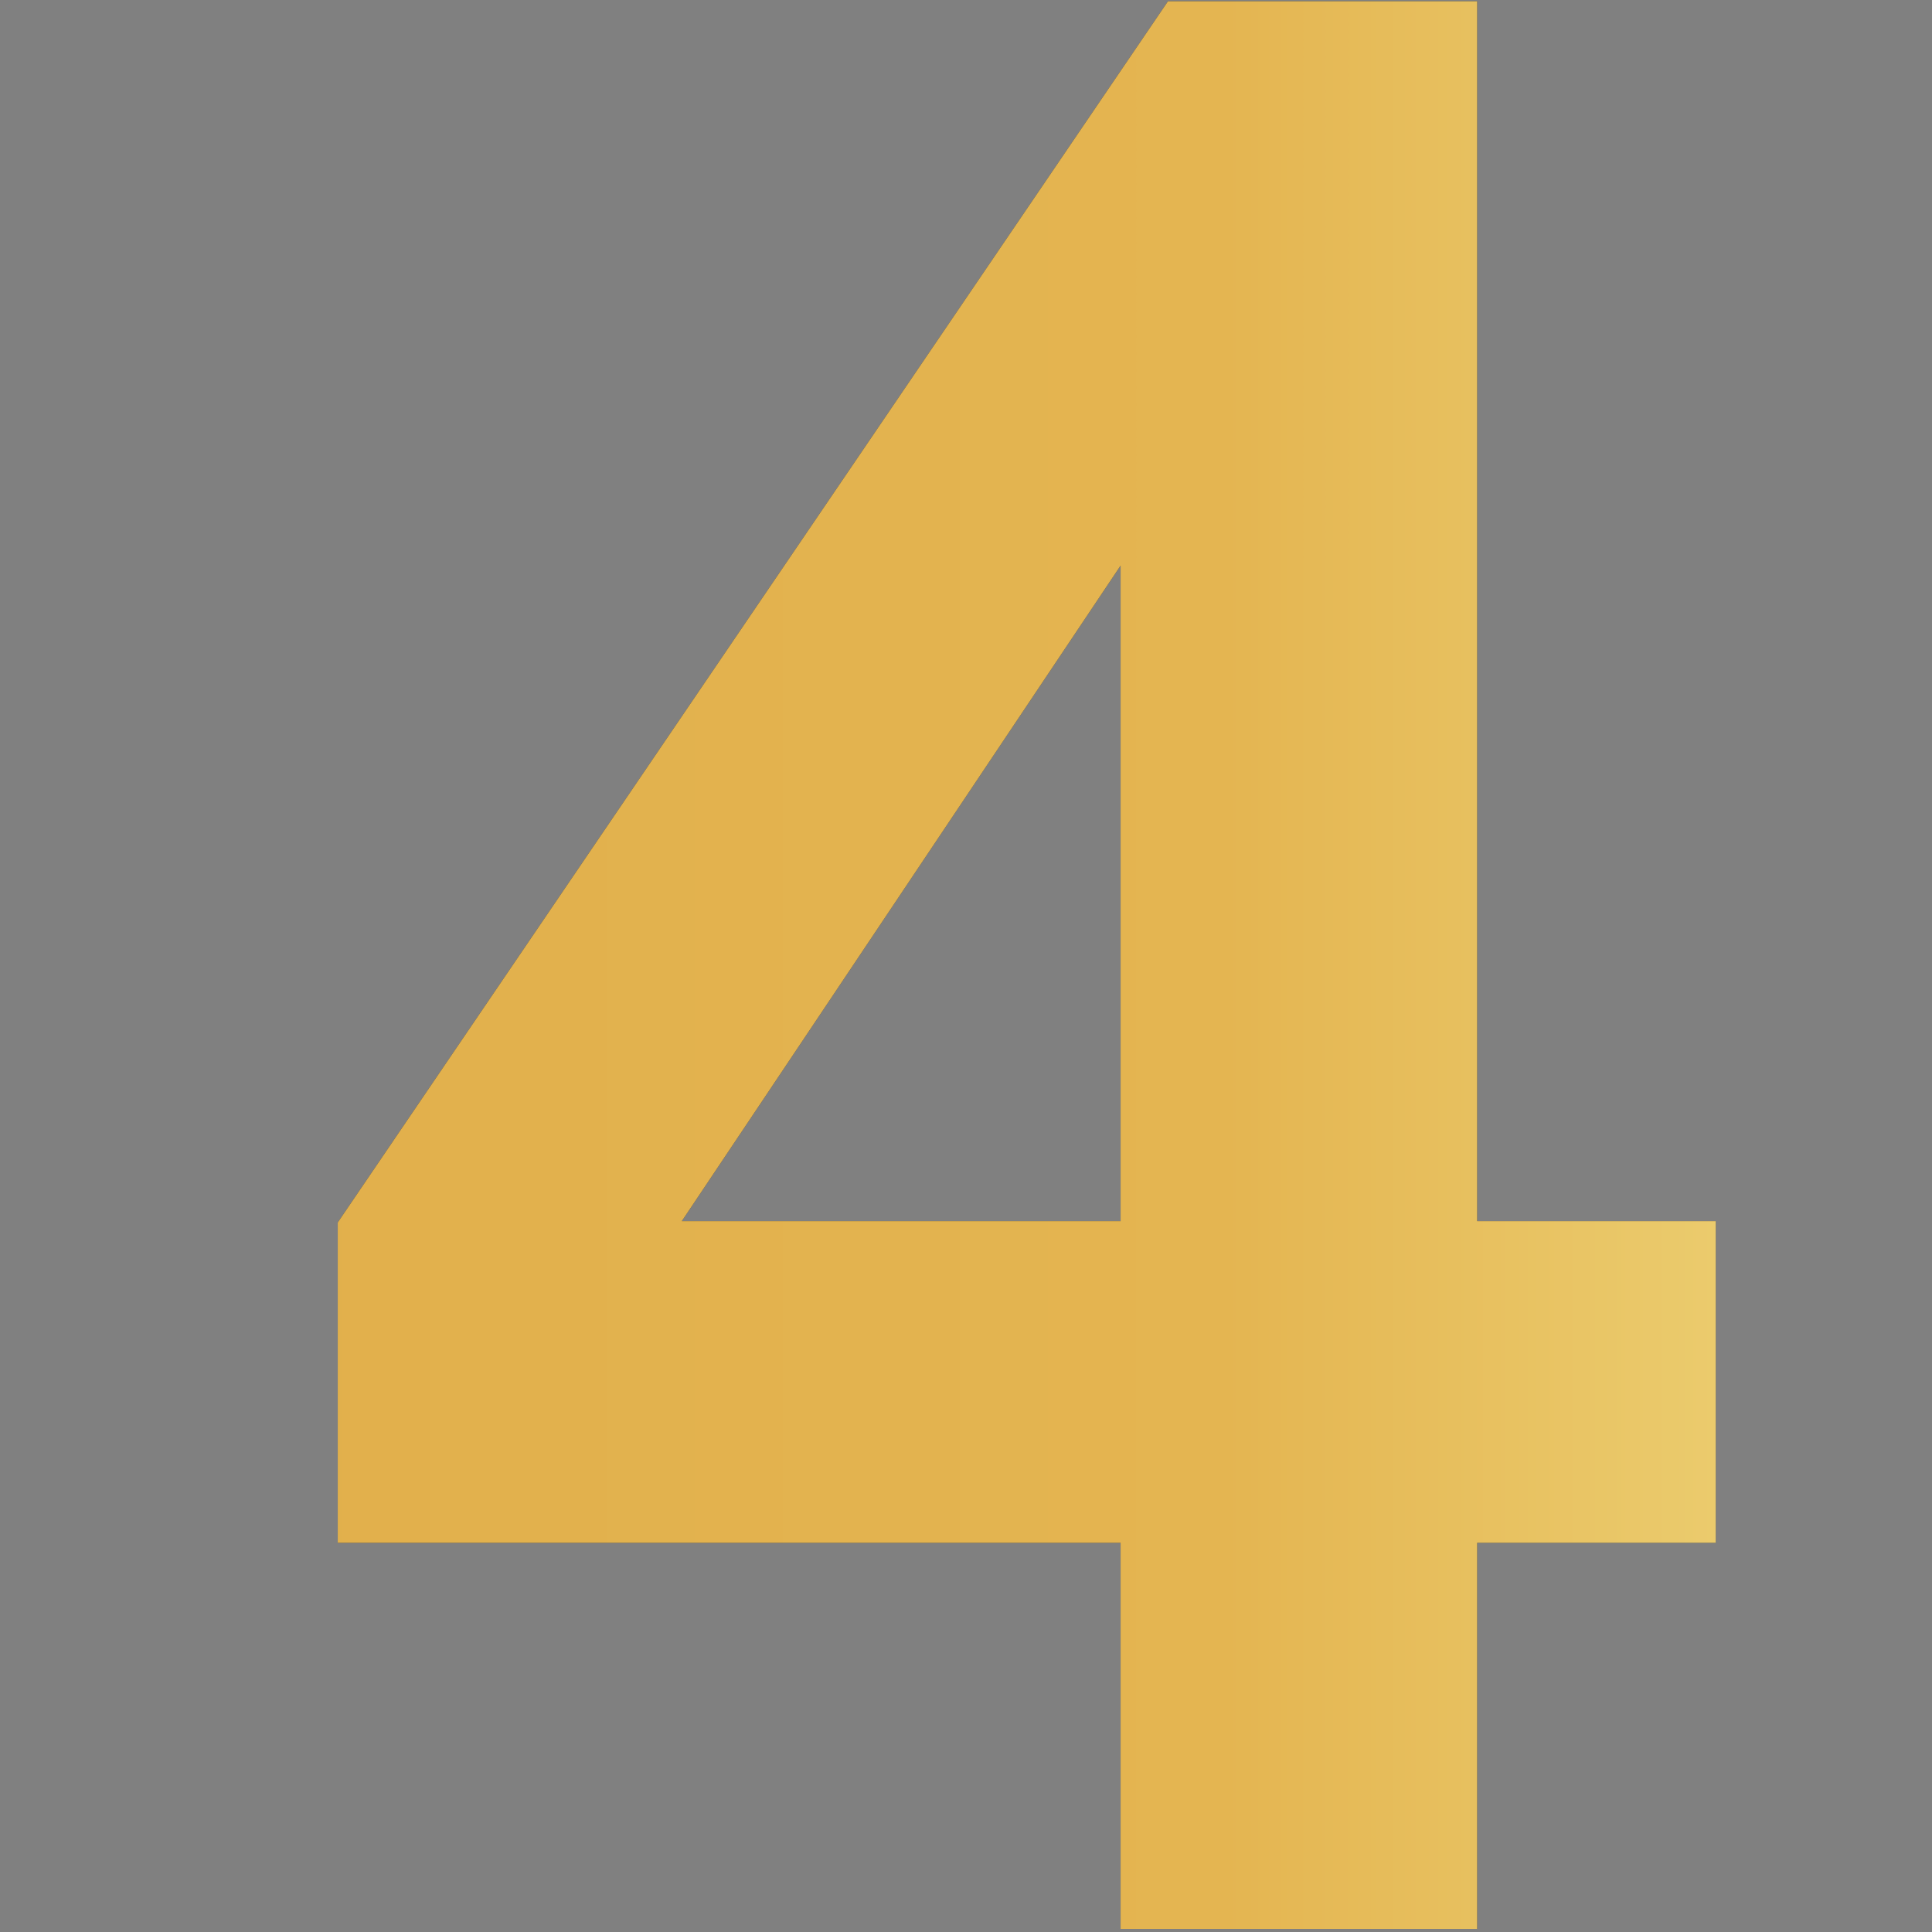 <?xml version="1.0" encoding="UTF-8"?>
<!DOCTYPE svg PUBLIC "-//W3C//DTD SVG 1.1//EN" "http://www.w3.org/Graphics/SVG/1.1/DTD/svg11.dtd">
<!-- Creator: CorelDRAW 2019 (64-Bit) -->
<svg xmlns="http://www.w3.org/2000/svg" xml:space="preserve" width="33.867mm" height="33.867mm" version="1.1" style="shape-rendering:geometricPrecision; text-rendering:geometricPrecision; image-rendering:optimizeQuality; fill-rule:evenodd; clip-rule:evenodd"
viewBox="0 0 3386.66 3386.66"
 xmlns:xlink="http://www.w3.org/1999/xlink">
 <rect x="0" y="0" width="3386.66" height="3386.66" fill="#808080" stroke="none"/>
 <defs>
  <style type="text/css">
   <![CDATA[
    .fil0 {fill:#373435;fill-rule:nonzero}
    .fil1 {fill:url(#id1)}
   ]]>
  </style>
   <clipPath id="id0" style="clip-rule:nonzero">
    <path d="M1964.33 3381.23l0 -676.75 -1372.29 0 0 -561.6 1455.32 -2140.68 542.02 0 0 2138.33 418.27 0 0 563.95 -418.27 0 0 676.75 -625.05 0zm0 -1240.7l0 -1149.06 -769.17 1149.06 769.17 0z"/>
   </clipPath>
  <linearGradient id="id1" gradientUnits="userSpaceOnUse" x1="-3845.32" y1="1689.35" x2="7069.03" y2="1689.35">
   <stop offset="0" style="stop-opacity:1; stop-color:#F7F29A"/>
   <stop offset="0.322" style="stop-opacity:1; stop-color:#E0AD49"/>
   <stop offset="0.549" style="stop-opacity:1; stop-color:#E4B551"/>
   <stop offset="0.769" style="stop-opacity:1; stop-color:#F7F29E"/>
   <stop offset="1" style="stop-opacity:1; stop-color:#B88D4D"/>
  </linearGradient>
 </defs>
 <g id="Layer_x0020_1">
  <path class="fil0" d="M1964.33 3381.23l0 -676.75 -1372.29 0 0 -561.6 1455.32 -2140.68 542.02 0 0 2138.33 418.27 0 0 563.95 -418.27 0 0 676.75 -625.05 0zm0 -1240.7l0 -1149.06 -769.17 1149.06 769.17 0z"/>
  <g style="clip-path:url(#id0)">
   <g id="_2247670532320">
    <polygon id="1" class="fil1" points="-3845.33,5439.84 7069.03,5439.84 7069.03,-2061.13 -3844.34,-2047.88 "/>
   </g>
  </g>
 </g>
</svg>
